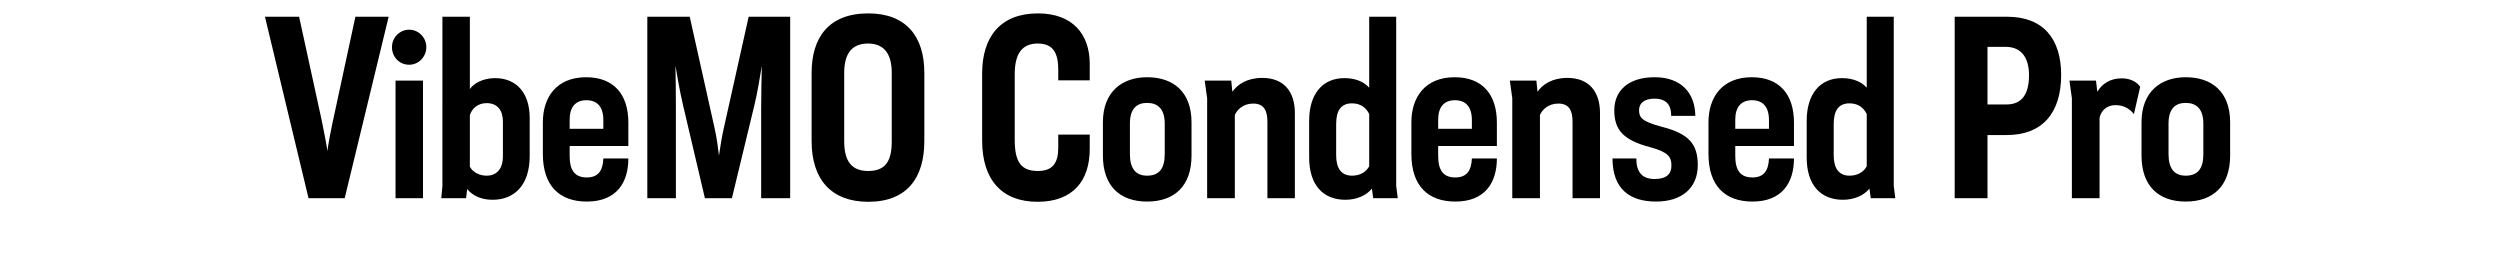 <svg xmlns="http://www.w3.org/2000/svg" viewBox="0 0 560 60"><path d="m74.56 27.15 5.05-23.4h7.45L77.21 44.4h-8.1L59.35 3.75H67l5.05 23.15c.25 1.15 1.25 6.25 1.3 7 0-.75.95-5.7 1.2-6.75Zm13.24-16.6c0-2.1 1.7-3.9 3.85-3.9s3.85 1.8 3.85 3.9-1.65 3.95-3.85 3.95-3.85-1.75-3.85-3.95Zm.8 7.5h6.15V44.4H88.6V18.05Zm16.05 24.3-.25 2.05h-5.55l.25-2.75V3.75h6.15v16.2c.8-1.2 2.85-2.45 5.65-2.45 4.6 0 7.75 3.1 7.75 8.95v8.5c0 6.6-3.5 9.8-8.3 9.8-2.35 0-4.4-.8-5.7-2.4Zm8-7.35v-7.8c0-2.5-1.25-4.1-3.65-4.1-1.95 0-3.3 1.2-3.75 2.7v11.55c.7 1.3 2.25 2 3.75 2 2.2 0 3.65-1.45 3.65-4.35Zm8.95-.5v-7.1c0-5.55 3-10.1 9.7-10.1 6.15 0 9.45 3.8 9.45 10.15v5.25H127.6v2.2c0 3.2 1.1 4.85 3.85 4.85 2.55 0 3.6-1.55 3.7-4.25h5.6c0 5.35-2.6 9.65-9.3 9.65-6.15 0-9.85-3.55-9.85-10.65Zm13.55-5.65V26.9c0-2.95-1.35-4.45-3.8-4.45S127.6 24 127.6 26.8v2.05h7.55Zm27.05-.45 5.5-24.65h9.3V44.4h-6.5V24.15c0-2.6.1-7.5.15-9.4-.45 2.6-.95 5.9-1.7 8.95l-5 20.7h-6.05L153 23.55c-.8-3.45-1.35-6.7-1.7-8.85.05 2.45.1 6.5.1 9.35V44.4H145V3.75h9.5L160 28.4c.55 2.35.85 4.8 1.05 6.45.3-1.95.6-4.1 1.15-6.45Zm19.6 3.2V16.35C181.8 8.6 185.45 3 194.5 3c8.5 0 12.55 5.2 12.55 13.3v15.3c0 8.2-3.85 13.6-12.55 13.6-8.2 0-12.7-4.9-12.7-13.6Zm17.95.15V16.3c0-3.75-1.35-6.55-5.3-6.55s-5.35 2.65-5.35 6.6v15.3c0 4.55 1.75 6.65 5.35 6.65s5.3-1.85 5.3-6.55ZM227.3 16.6v14.7c0 5.05 1.45 7 5.2 7 3.25 0 4.55-1.75 4.55-5.2v-2.95h7.05v3.2c0 7.15-3.75 11.85-11.7 11.85S220 40.3 220 31.5V16.45C220 8.3 224.05 3 232.5 3c7.75 0 11.6 4.65 11.6 11.3V18h-7.05v-2.35c0-3.65-1.05-5.9-4.6-5.9s-5.15 2.35-5.15 6.85Zm19.75 18.25V27.4c0-6.9 4.35-10.1 9.9-10.1 5.85 0 9.95 3.25 9.95 10.1v7.45c0 6.75-3.75 10.3-9.95 10.3s-9.9-3.6-9.9-10.3Zm13.85-.3V27.7c0-3.35-1.6-4.65-3.95-4.65-2.2 0-3.85 1.15-3.85 4.65v6.85c0 3.25 1.35 4.8 3.85 4.8 2.7 0 3.95-1.6 3.95-4.8ZM270.4 22l-.55-3.95h5.95l.25 2.5c1.15-1.65 3.3-3.1 6.7-3.1 4.85 0 7.3 3.1 7.3 7.85v19.1h-6.15V27.3c0-2.45-.7-4.1-3.2-4.1-2.25 0-3.6 1.4-4.1 2.55V44.4h-6.2V22Zm30.95 22.75c-5 0-8.1-3.35-8.1-9.45v-8.25c0-5.95 2.95-9.55 7.9-9.55 2.75 0 4.55 1 5.55 2.15V3.75h6.05v37.9l.35 2.75h-5.5l-.3-2.15c-1.2 1.5-3.35 2.5-5.95 2.5Zm1.5-21.6c-2.45 0-3.55 1.6-3.55 4.65v7c0 2.95 1.2 4.55 3.55 4.55 1.9 0 3.2-.9 3.85-2.1v-11.7c-.65-1.35-1.85-2.4-3.85-2.4Zm13.3 11.35v-7.1c0-5.55 3-10.1 9.7-10.1 6.15 0 9.45 3.8 9.45 10.15v5.25h-13.15v2.2c0 3.2 1.1 4.85 3.85 4.85 2.55 0 3.6-1.55 3.7-4.25h5.6c0 5.35-2.6 9.65-9.3 9.65-6.15 0-9.85-3.55-9.85-10.65Zm13.55-5.65V26.9c0-2.95-1.35-4.45-3.8-4.45s-3.75 1.55-3.75 4.35v2.05h7.55Zm9.05-6.85-.55-3.95h5.95l.25 2.5c1.15-1.65 3.3-3.1 6.7-3.1 4.85 0 7.3 3.1 7.3 7.85v19.1h-6.15V27.3c0-2.45-.7-4.1-3.2-4.1-2.25 0-3.6 1.4-4.1 2.55V44.4h-6.2V22Zm22.45 13.5h5.35c-.05 3.2 1.45 4.6 4.1 4.6s3.75-1.15 3.75-3c0-2-.75-3-4.65-4.1-6.2-1.6-8.15-3.95-8.15-8.3s3.1-7.4 9.05-7.4 9.05 3.55 9.1 8.65h-5.4c0-2.4-1.05-3.85-3.75-3.85-2.25 0-3.45 1-3.45 2.55 0 1.65.55 2.55 5.1 3.75 6.05 1.55 8.05 3.85 8.05 8.6 0 5.1-3.55 8.15-9.35 8.15s-9.75-2.75-9.75-9.65Zm21.5-1v-7.1c0-5.55 3-10.1 9.7-10.1 6.15 0 9.45 3.8 9.45 10.15v5.25H388.7v2.2c0 3.2 1.1 4.85 3.85 4.85 2.55 0 3.6-1.55 3.7-4.25h5.6c0 5.35-2.6 9.65-9.3 9.65-6.15 0-9.85-3.55-9.85-10.65Zm13.55-5.65V26.9c0-2.95-1.35-4.45-3.8-4.45S388.7 24 388.7 26.8v2.05h7.55Zm16.55 15.9c-5 0-8.1-3.35-8.1-9.45v-8.25c0-5.95 2.95-9.55 7.9-9.55 2.75 0 4.55 1 5.55 2.15V3.75h6.05v37.9l.35 2.75h-5.5l-.3-2.15c-1.2 1.5-3.35 2.5-5.95 2.5Zm1.5-21.6c-2.45 0-3.55 1.6-3.55 4.65v7c0 2.95 1.2 4.55 3.55 4.55 1.9 0 3.2-.9 3.85-2.1v-11.7c-.65-1.35-1.85-2.4-3.85-2.4Zm23.55-19.4h11.75c8.1 0 12.1 4.95 12.1 13.05 0 8.6-4.3 13.45-12.15 13.45h-4.35V44.4h-7.35V3.75Zm11.6 19.65c3.45 0 5.05-2.3 5.05-6.55 0-3.85-1.65-6.35-5.2-6.35h-4.1v12.9h4.25ZM464.1 22l-.55-3.95h5.95l.3 2.5c1-1.7 2.8-3 5.45-3 2.05 0 3.45.85 4.15 1.9l-1.4 6.1c-1.1-1.35-2.45-2-4.15-2-1.9 0-3.2 1.2-3.55 2.85v18h-6.2V22Zm15.6 12.85V27.4c0-6.9 4.35-10.1 9.9-10.1 5.85 0 9.95 3.25 9.95 10.1v7.45c0 6.75-3.75 10.3-9.95 10.3s-9.9-3.6-9.9-10.3Zm13.85-.3V27.7c0-3.35-1.6-4.65-3.95-4.65-2.2 0-3.85 1.15-3.85 4.65v6.85c0 3.25 1.35 4.8 3.85 4.8 2.7 0 3.95-1.6 3.95-4.8Z"/></svg>